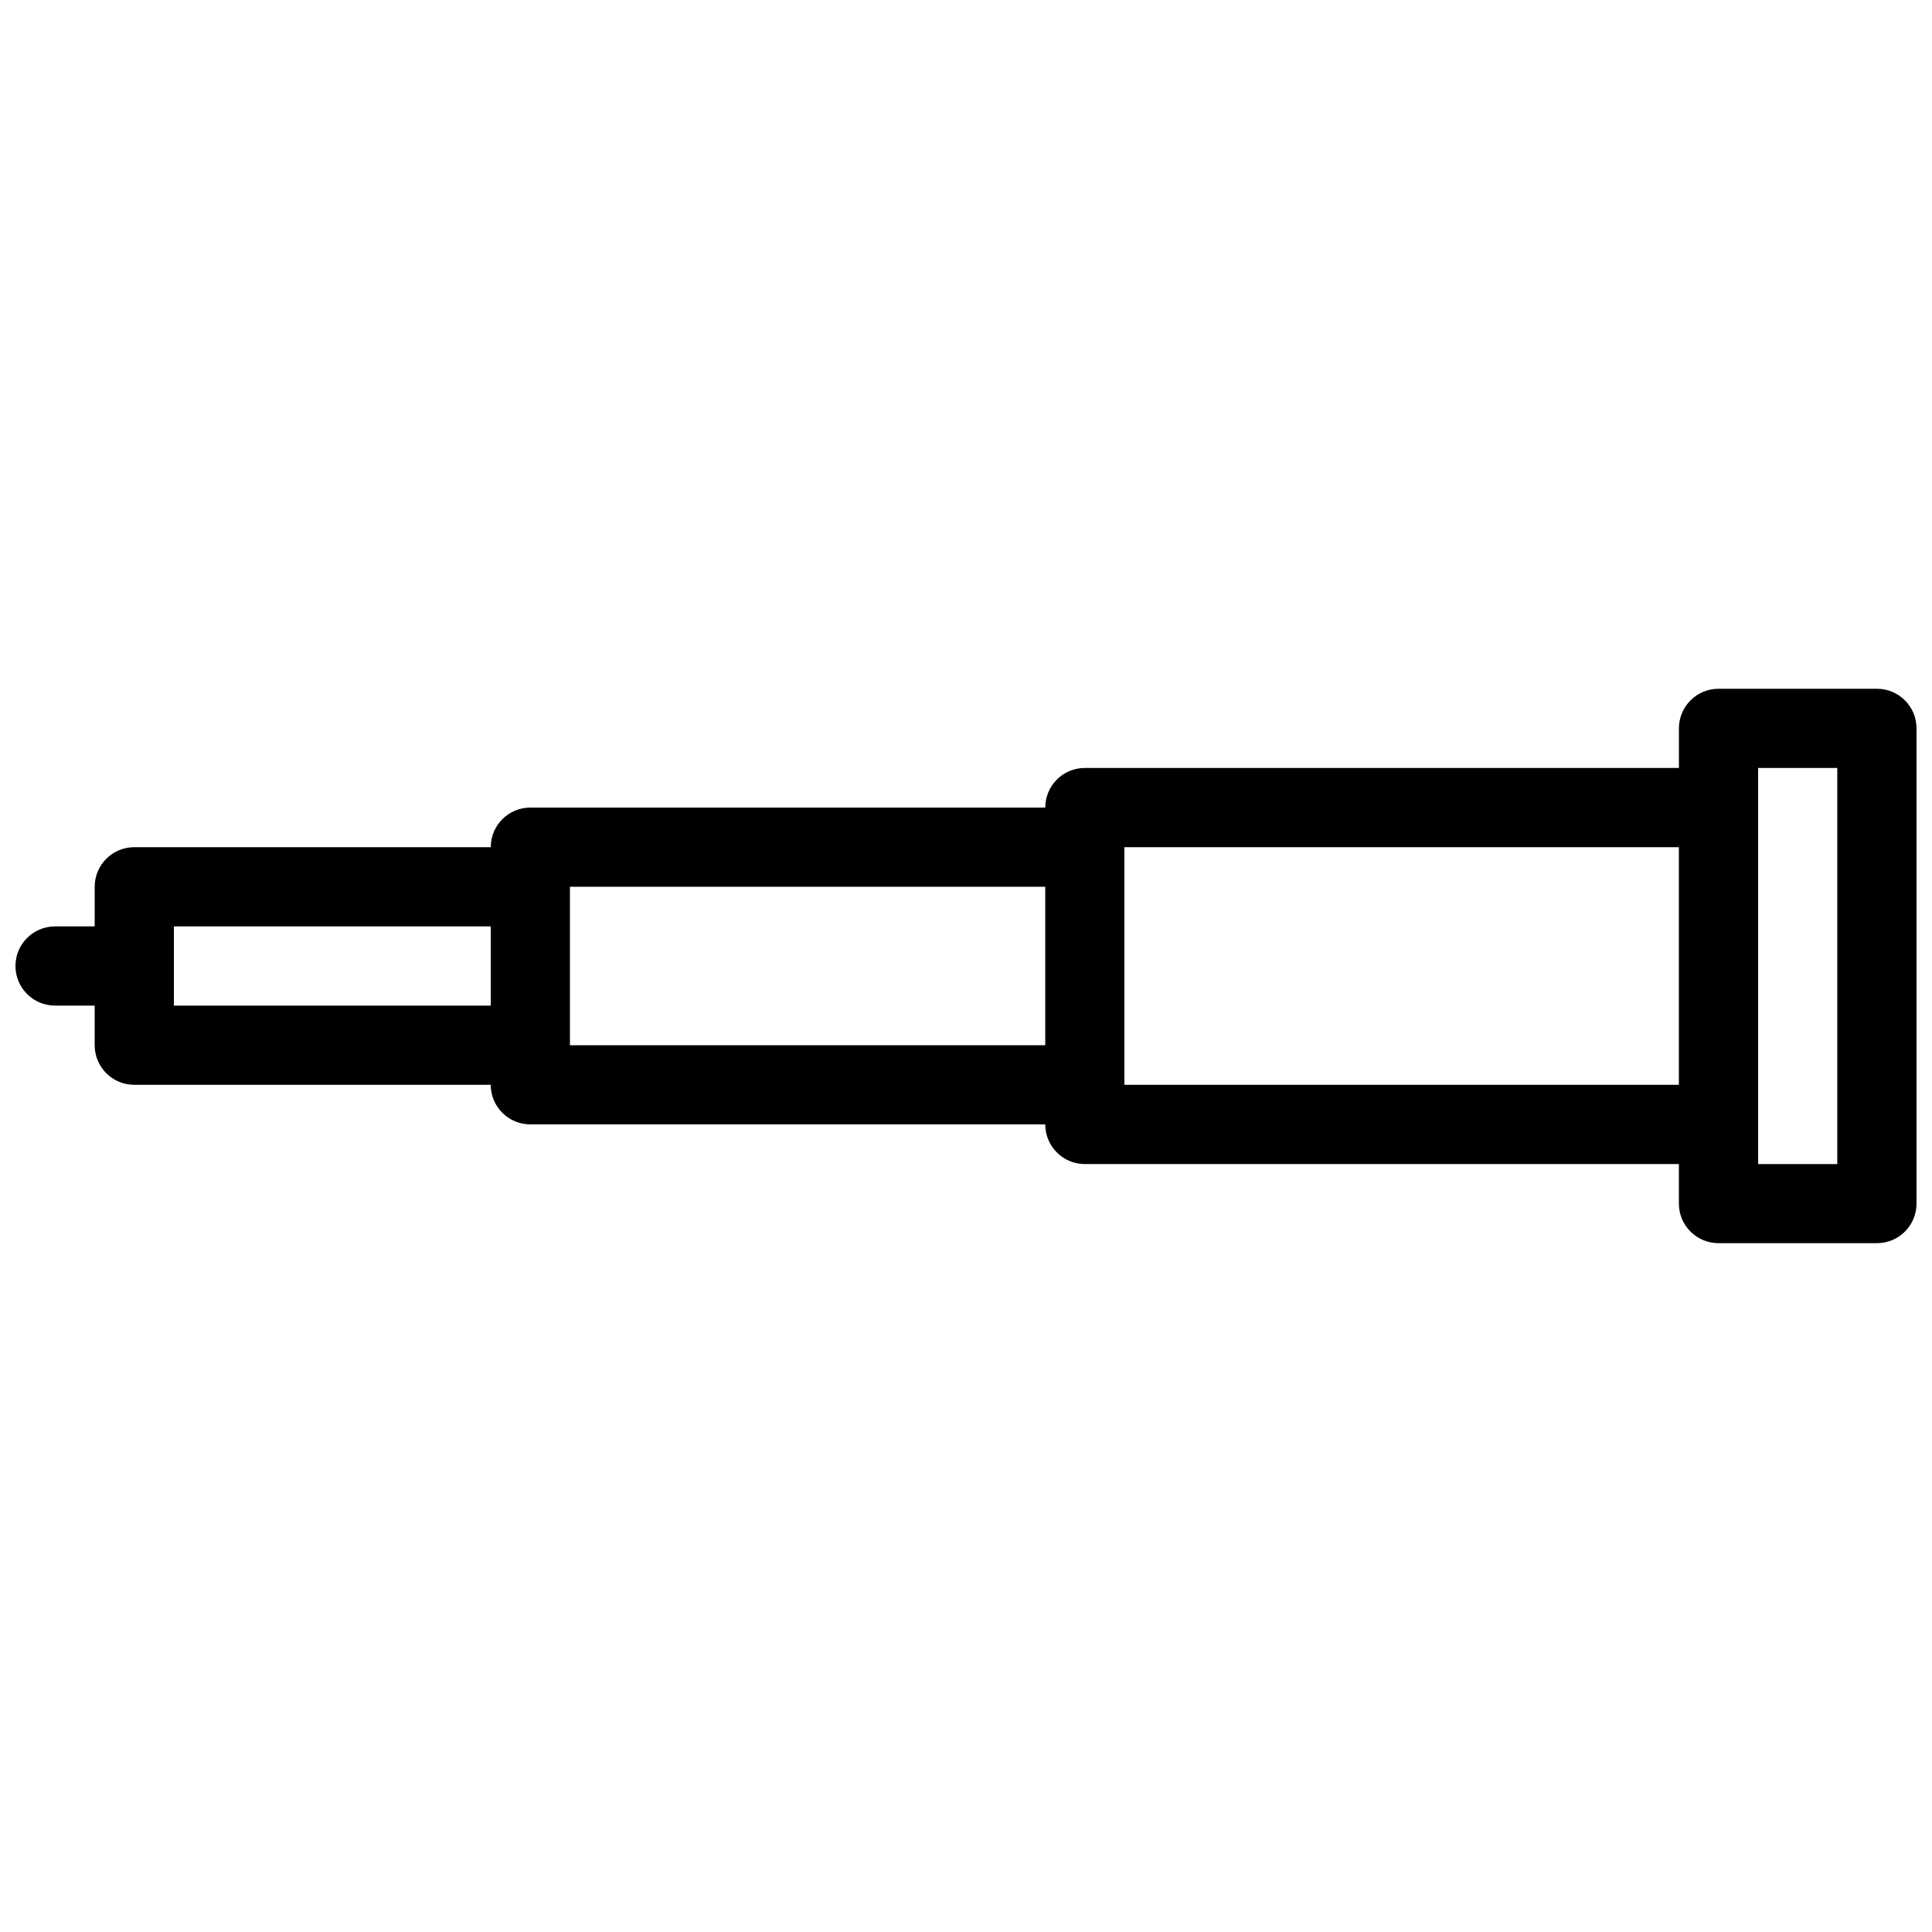 <?xml version="1.0" encoding="UTF-8"?>
<!-- Uploaded to: ICON Repo, www.iconrepo.com, Generator: ICON Repo Mixer Tools -->
<svg width="800px" height="800px" version="1.1" viewBox="144 144 512 512" xmlns="http://www.w3.org/2000/svg">
 <defs>
  <clipPath id="a">
   <path d="m148.09 326h503.81v148h-503.81z"/>
  </clipPath>
 </defs>
 <g clip-path="url(#a)">
  <path d="m641.42 326.53h-42.004c-5.781 0-10.484 4.695-10.484 10.492v10.492l-157.44 0.004c-5.797 0-10.484 4.703-10.484 10.5h-136.46c-5.797 0-10.492 4.695-10.492 10.492l-94.469 0.004c-5.797 0-10.492 4.695-10.492 10.492v10.5h-10.504c-5.797 0-10.492 4.699-10.492 10.496s4.695 10.492 10.492 10.492h10.5v10.508c0 5.781 4.695 10.484 10.492 10.484h94.465c0 5.797 4.695 10.484 10.492 10.484h136.46c0 5.812 4.691 10.516 10.484 10.516h157.44v10.484c0 5.797 4.703 10.484 10.484 10.484h42.004c5.781 0 10.484-4.691 10.484-10.484v-125.95c0.008-5.789-4.695-10.488-10.477-10.488zm-451.34 83.965v-20.988h83.973v20.988zm104.96 10.508v-41.996h125.96v41.996zm146.93 10.488v-62.977h146.95v62.977zm188.93 21h-20.973v-104.97h20.973z"/>
 </g>
</svg>